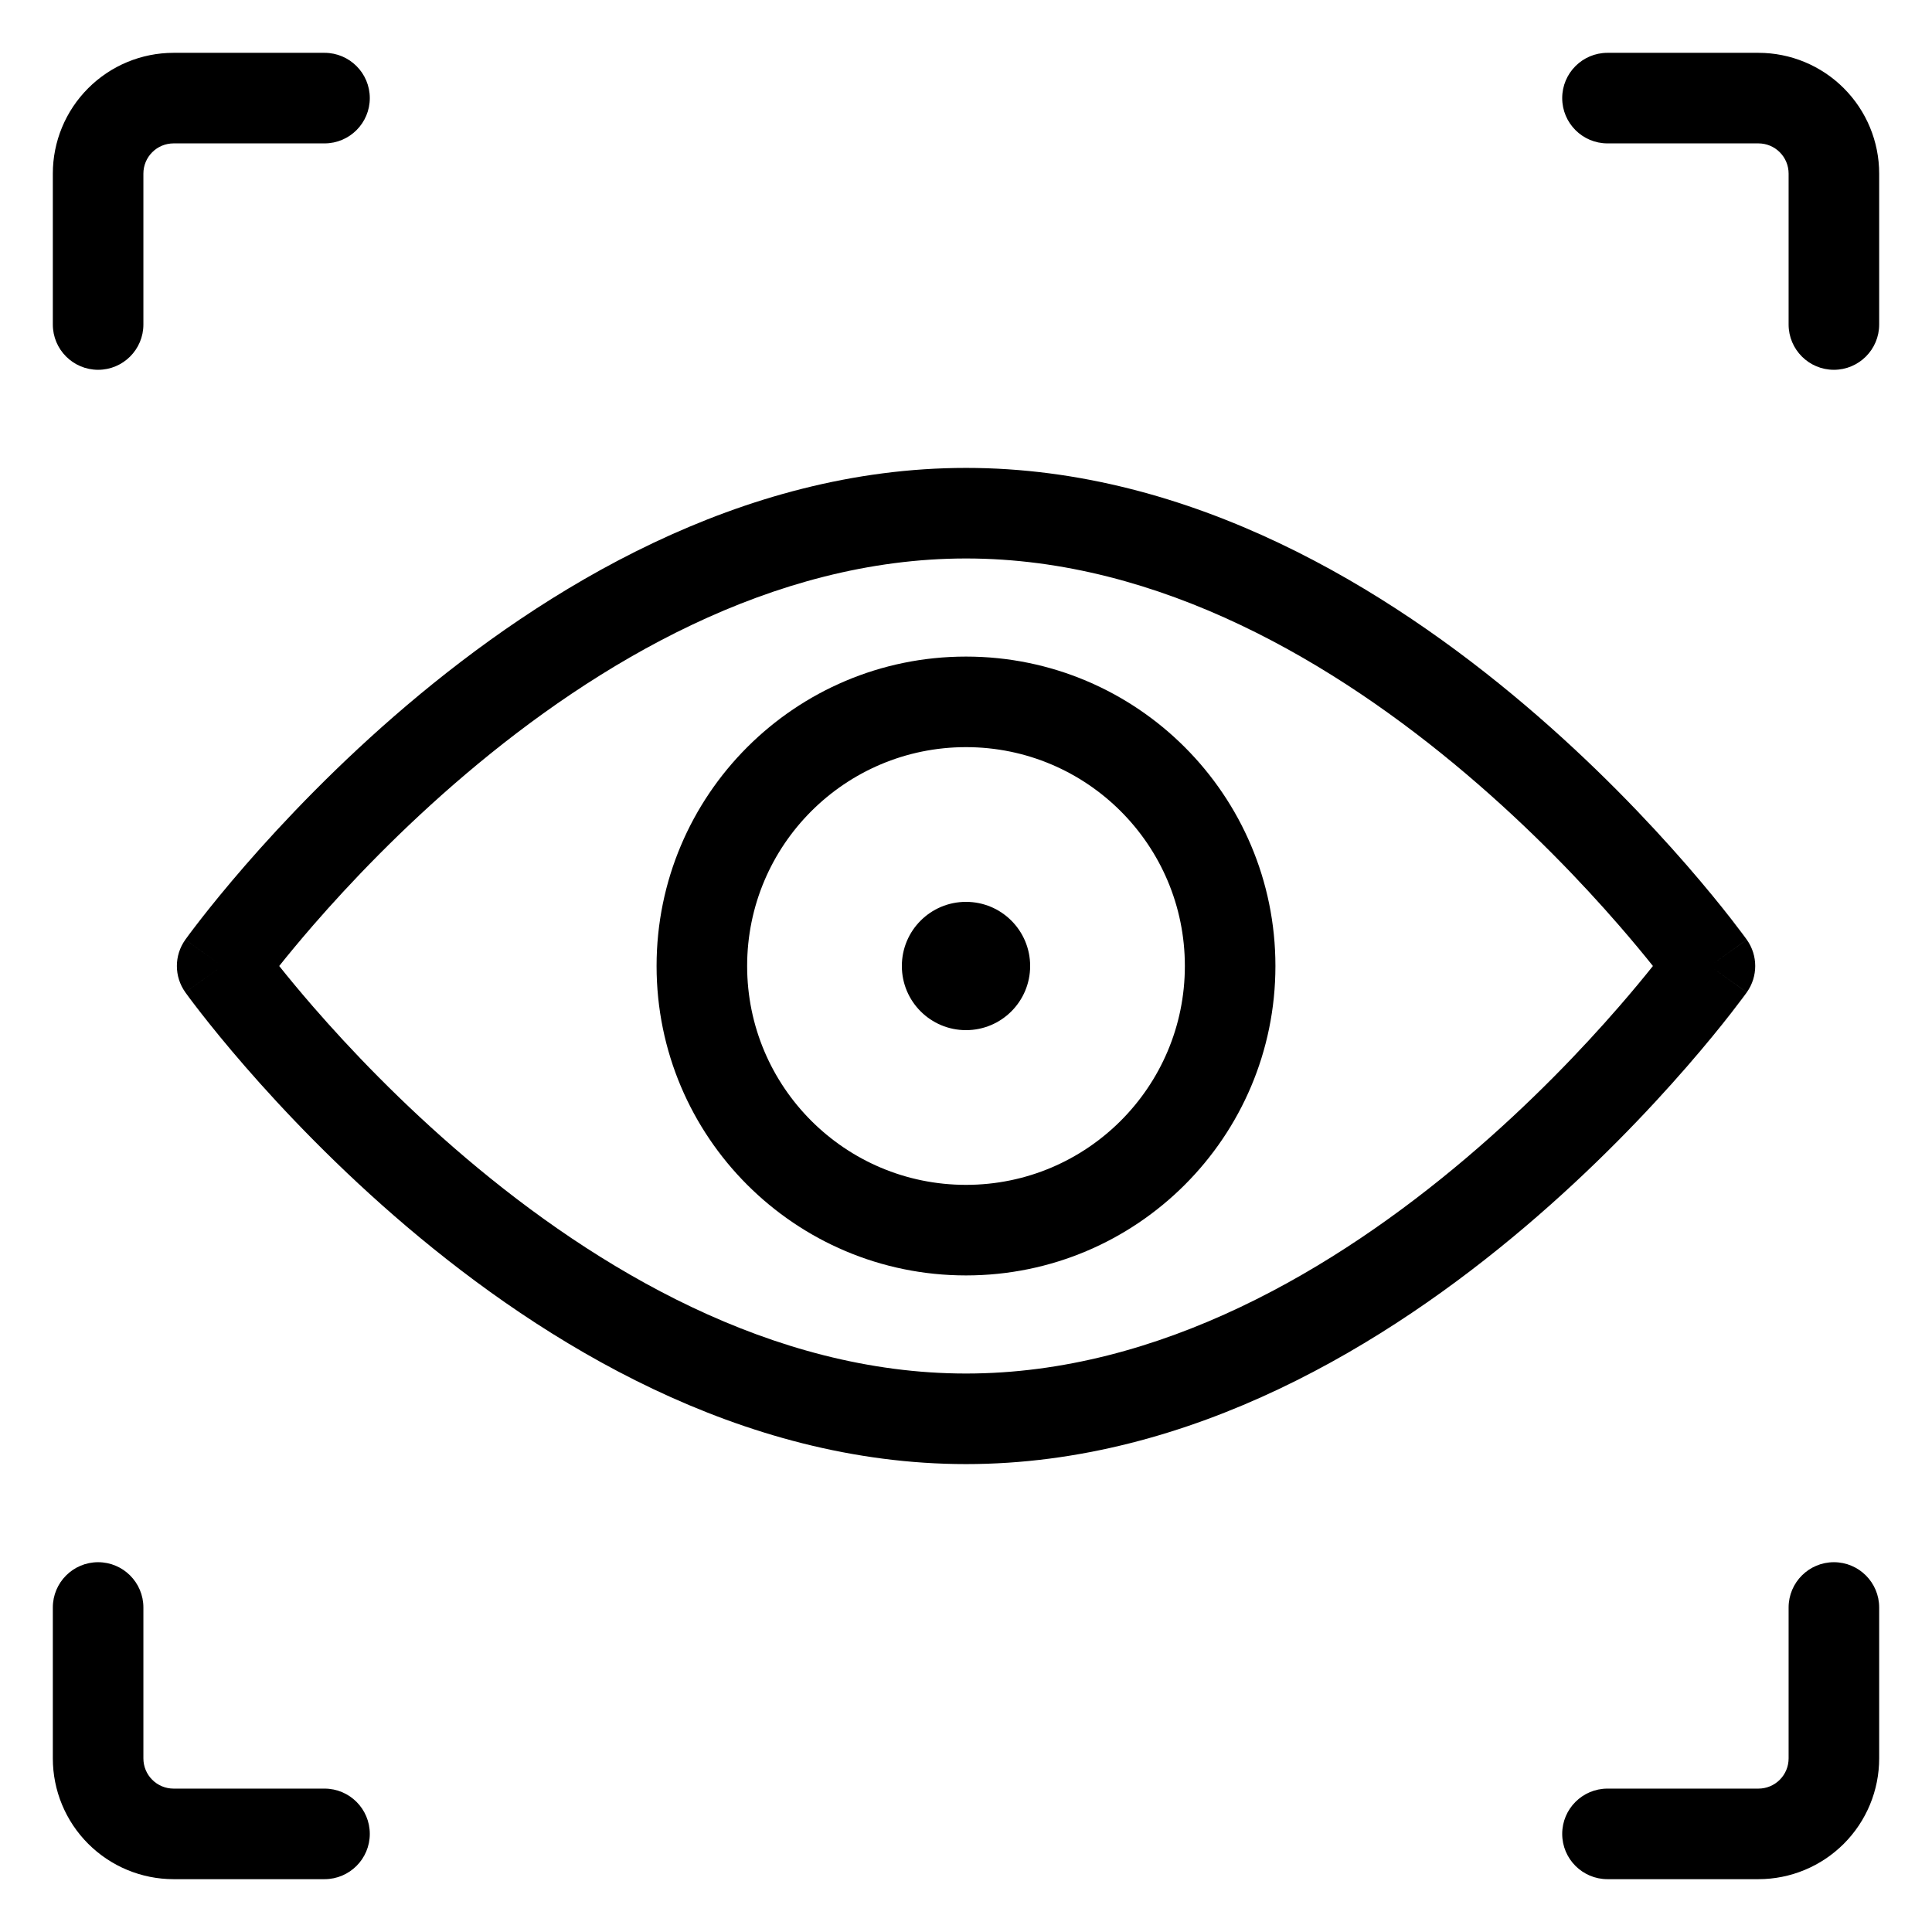 <svg width="64" height="64" viewBox="0 0 64 64" fill="none" xmlns="http://www.w3.org/2000/svg">
<g clip-path="url(#clip0_4047_70605)">
<path fill-rule="evenodd" clip-rule="evenodd" d="M5.75 4.75C5.485 4.75 5.23 4.855 5.043 5.043C5.043 5.043 5.043 5.043 5.043 5.043M5.043 5.043C4.855 5.23 4.75 5.485 4.75 5.75V10.75C4.75 11.578 4.078 12.25 3.25 12.25C2.422 12.25 1.75 11.578 1.75 10.75V5.75C1.75 4.689 2.171 3.672 2.922 2.922L2.922 2.922C3.672 2.171 4.689 1.75 5.75 1.75H10.75C11.578 1.75 12.25 2.422 12.25 3.25C12.25 4.078 11.578 4.75 10.75 4.75H5.75" fill="#A3A4BF" style="fill:#A3A4BF;fill:color(display-p3 0.639 0.643 0.749);fill-opacity:1;"/>
<path fill-rule="evenodd" clip-rule="evenodd" d="M51.75 3.25C51.75 2.422 52.422 1.75 53.25 1.75H58.25C59.311 1.75 60.328 2.171 61.078 2.922L61.078 2.922C61.828 3.672 62.25 4.689 62.25 5.75V10.75C62.25 11.578 61.578 12.25 60.75 12.25C59.922 12.25 59.25 11.578 59.25 10.75V5.75C59.25 5.485 59.145 5.23 58.957 5.043C58.77 4.855 58.515 4.75 58.25 4.75H53.25C52.422 4.75 51.75 4.078 51.75 3.25Z" fill="#A3A4BF" style="fill:#A3A4BF;fill:color(display-p3 0.639 0.643 0.749);fill-opacity:1;"/>
<path fill-rule="evenodd" clip-rule="evenodd" d="M3.25 51.75C4.078 51.75 4.75 52.422 4.75 53.25V58.25C4.75 58.515 4.855 58.77 5.043 58.957C5.23 59.145 5.485 59.25 5.75 59.25H10.75C11.578 59.25 12.25 59.922 12.25 60.75C12.25 61.578 11.578 62.25 10.75 62.25H5.75C4.689 62.25 3.672 61.828 2.922 61.078L2.922 61.078C2.171 60.328 1.75 59.311 1.75 58.25V53.25C1.75 52.422 2.422 51.75 3.25 51.75Z" fill="#A3A4BF" style="fill:#A3A4BF;fill:color(display-p3 0.639 0.643 0.749);fill-opacity:1;"/>
<path fill-rule="evenodd" clip-rule="evenodd" d="M60.75 51.75C61.578 51.75 62.25 52.422 62.25 53.25V58.25C62.25 59.311 61.828 60.328 61.078 61.078C60.328 61.828 59.311 62.25 58.25 62.25H53.25C52.422 62.25 51.75 61.578 51.75 60.75C51.75 59.922 52.422 59.25 53.25 59.25H58.25C58.515 59.25 58.77 59.145 58.957 58.957C59.145 58.77 59.25 58.515 59.25 58.25V53.25C59.25 52.422 59.922 51.75 60.75 51.75Z" fill="#A3A4BF" style="fill:#A3A4BF;fill:color(display-p3 0.639 0.643 0.749);fill-opacity:1;"/>
<path fill-rule="evenodd" clip-rule="evenodd" d="M21.75 32C21.75 26.339 26.339 21.75 32 21.75C37.661 21.75 42.25 26.339 42.25 32C42.25 37.661 37.661 42.25 32 42.25C26.339 42.25 21.75 37.661 21.75 32ZM32 24.75C27.996 24.75 24.75 27.996 24.75 32C24.75 36.004 27.996 39.25 32 39.25C36.004 39.25 39.25 36.004 39.25 32C39.25 27.996 36.004 24.75 32 24.75Z" fill="#A3A4BF" style="fill:#A3A4BF;fill:color(display-p3 0.639 0.643 0.749);fill-opacity:1;"/>
<path fill-rule="evenodd" clip-rule="evenodd" d="M9.249 32C9.539 32.364 9.92 32.826 10.383 33.36C11.569 34.724 13.29 36.542 15.428 38.356C19.744 42.018 25.564 45.5 32.002 45.5C38.44 45.5 44.26 42.018 48.575 38.356C50.714 36.542 52.435 34.724 53.62 33.36C54.084 32.826 54.465 32.364 54.755 32C54.465 31.636 54.084 31.174 53.62 30.64C52.435 29.276 50.714 27.458 48.575 25.644C44.26 21.982 38.44 18.5 32.002 18.5C25.564 18.5 19.744 21.982 15.428 25.644C13.29 27.458 11.569 29.276 10.383 30.64C9.92 31.174 9.539 31.636 9.249 32ZM56.644 32C57.865 31.128 57.865 31.128 57.864 31.127L57.863 31.126L57.861 31.122L57.853 31.111L57.825 31.073C57.801 31.041 57.767 30.994 57.723 30.935C57.635 30.817 57.506 30.647 57.339 30.432C57.005 30.004 56.515 29.397 55.885 28.672C54.626 27.224 52.798 25.292 50.516 23.356C45.992 19.518 39.491 15.5 32.002 15.5C24.512 15.5 18.012 19.518 13.487 23.356C11.206 25.292 9.378 27.224 8.119 28.672C7.489 29.397 6.999 30.004 6.665 30.432C6.497 30.647 6.369 30.817 6.28 30.935C6.236 30.994 6.202 31.041 6.179 31.073L6.151 31.111L6.143 31.122L6.14 31.126L6.139 31.127C6.139 31.128 6.139 31.128 7.359 32L6.139 31.128C5.766 31.65 5.766 32.35 6.139 32.872L7.359 32C6.139 32.872 6.139 32.872 6.139 32.873L6.14 32.874L6.143 32.878L6.151 32.889L6.179 32.927C6.202 32.959 6.236 33.006 6.28 33.065C6.369 33.183 6.497 33.353 6.665 33.568C6.999 33.996 7.489 34.603 8.119 35.328C9.378 36.776 11.206 38.708 13.487 40.644C18.012 44.482 24.512 48.5 32.002 48.5C39.491 48.5 45.992 44.482 50.516 40.644C52.798 38.708 54.626 36.776 55.885 35.328C56.515 34.603 57.005 33.996 57.339 33.568C57.506 33.353 57.635 33.183 57.723 33.065C57.767 33.006 57.801 32.959 57.825 32.927L57.853 32.889L57.861 32.878L57.863 32.874L57.864 32.873C57.865 32.872 57.865 32.872 56.644 32ZM56.644 32L57.865 32.872C58.237 32.35 58.237 31.65 57.865 31.128L56.644 32Z" fill="#A3A4BF" style="fill:#A3A4BF;fill:color(display-p3 0.639 0.643 0.749);fill-opacity:1;"/>
<path fill-rule="evenodd" clip-rule="evenodd" d="M32 32.875C32.483 32.875 32.875 32.483 32.875 32C32.875 31.517 32.483 31.125 32 31.125V29.875C30.826 29.875 29.875 30.826 29.875 32C29.875 33.174 30.826 34.125 32 34.125V32.875Z" fill="#A3A4BF" style="fill:#A3A4BF;fill:color(display-p3 0.639 0.643 0.749);fill-opacity:1;"/>
<path fill-rule="evenodd" clip-rule="evenodd" d="M32 29.875C33.174 29.875 34.125 30.826 34.125 32C34.125 33.174 33.174 34.125 32 34.125V32.875C31.517 32.875 31.125 32.483 31.125 32C31.125 31.517 31.517 31.125 32 31.125V29.875Z" fill="#A3A4BF" style="fill:#A3A4BF;fill:color(display-p3 0.639 0.643 0.749);fill-opacity:1;"/>
</g>
<defs>
<clipPath id="clip0_4047_70605">
<rect width="64" height="64" fill="white" style="fill:white;fill-opacity:1;"/>
</clipPath>
</defs>
</svg>
